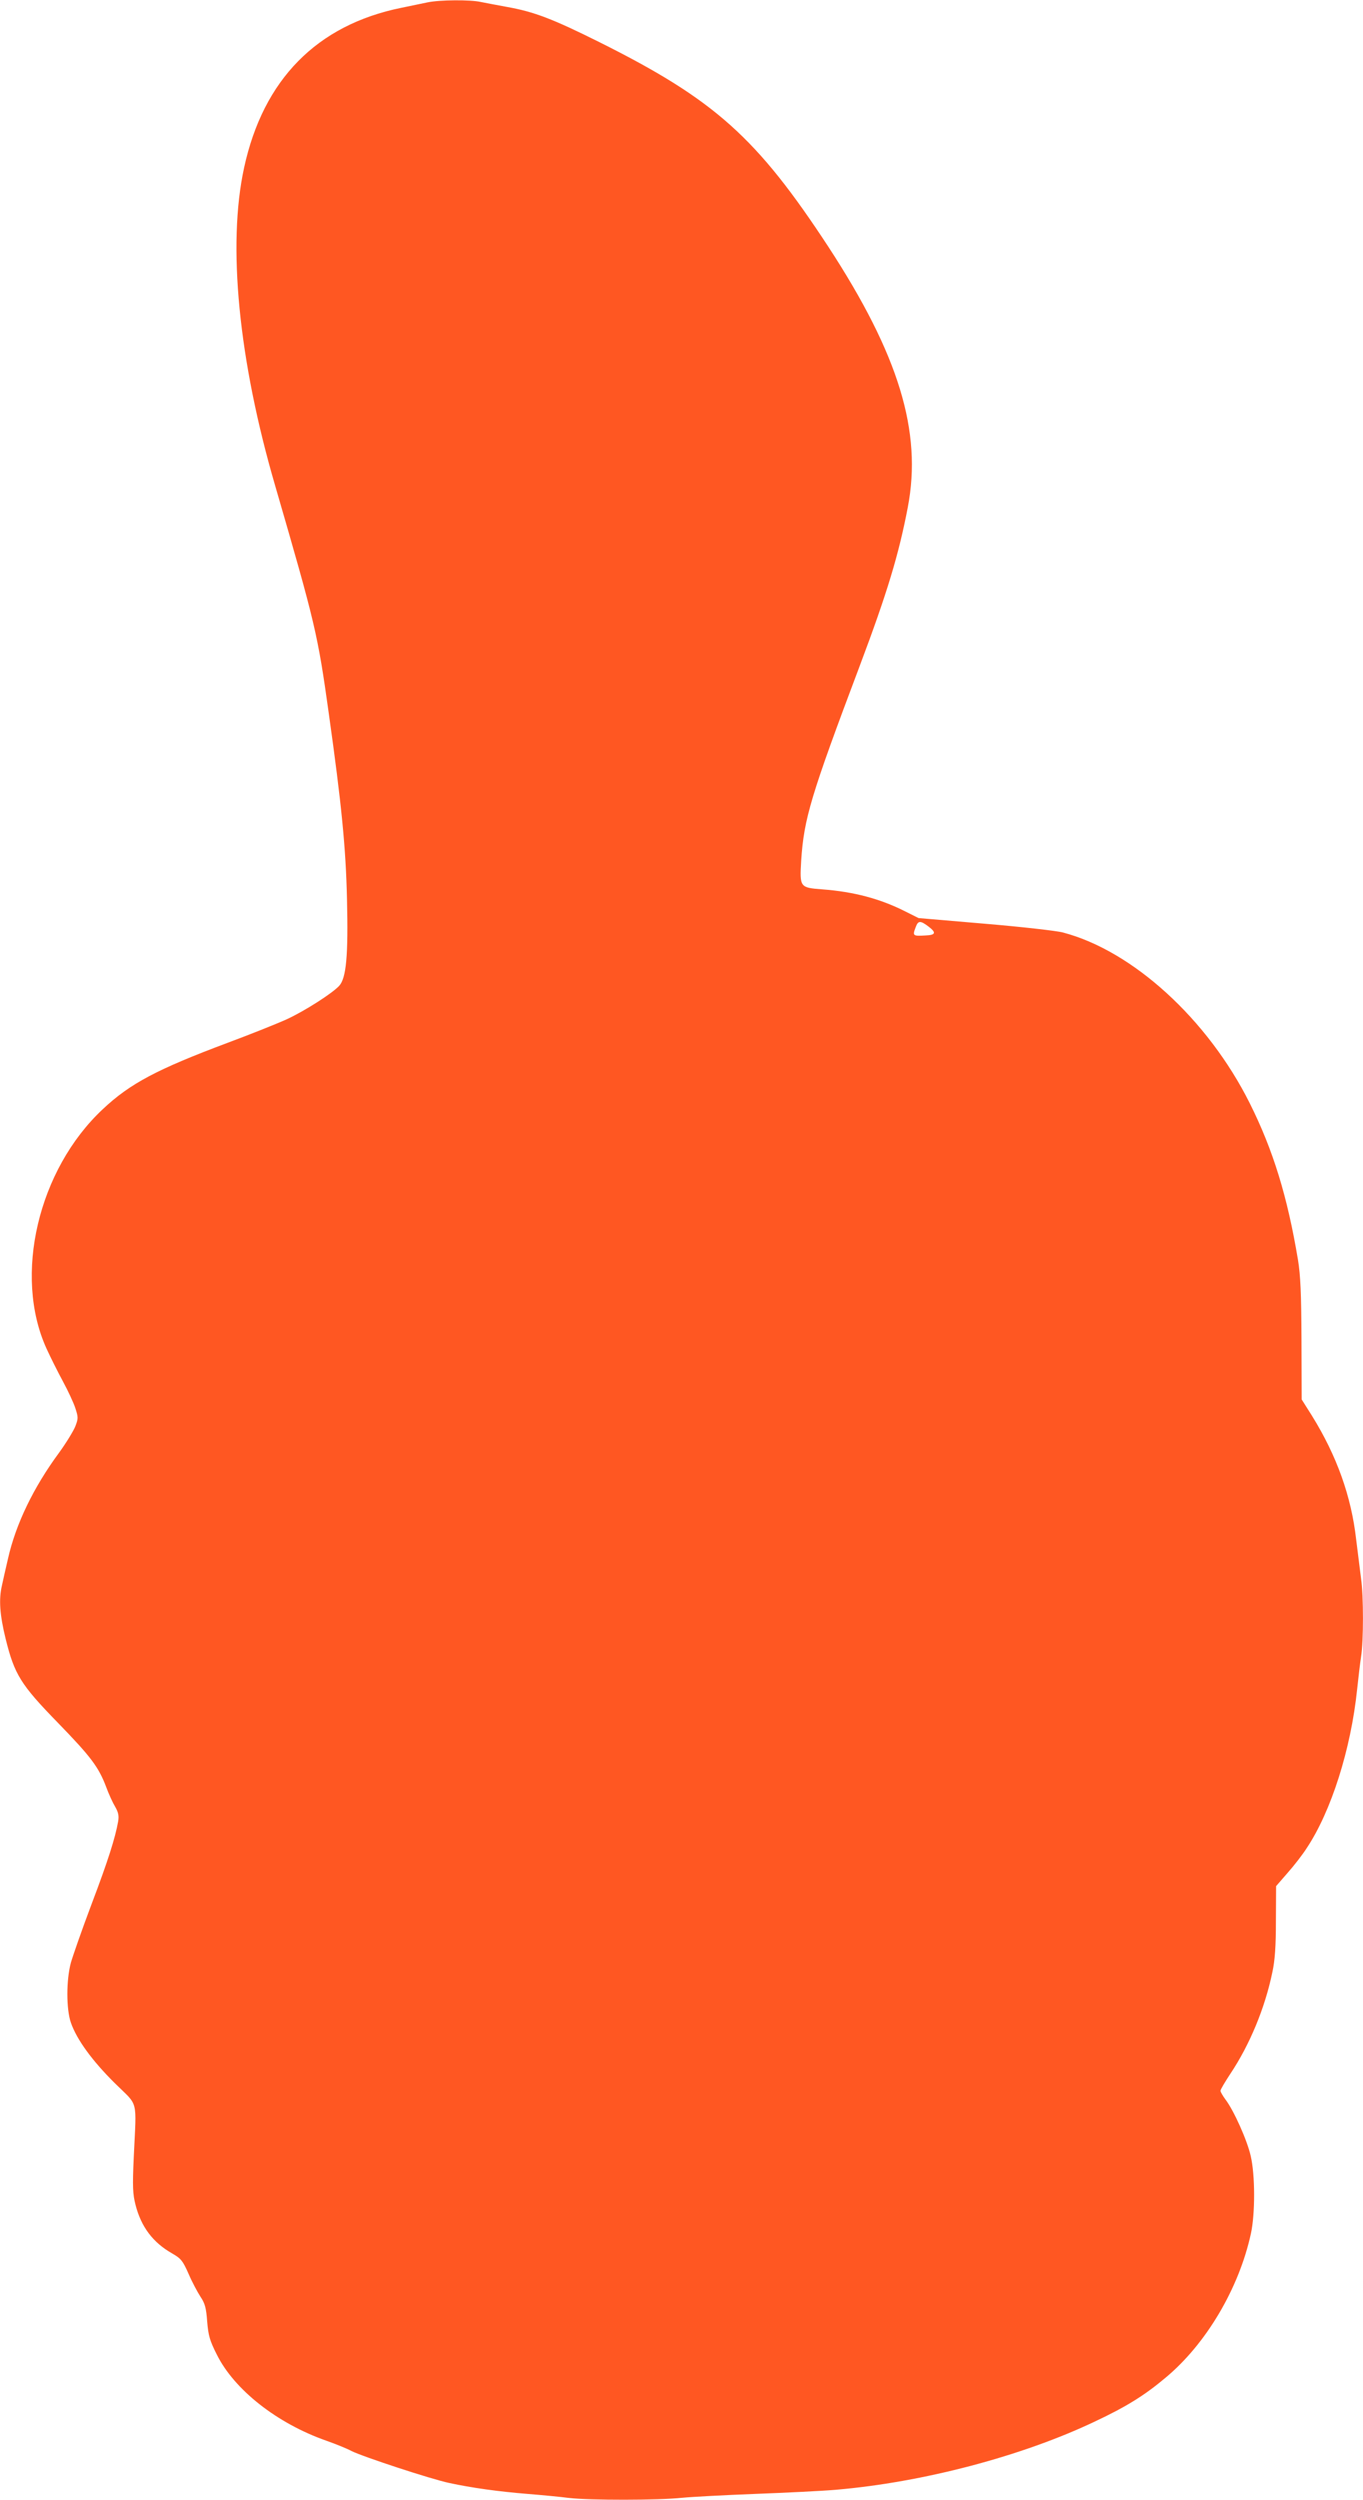 <?xml version="1.0" standalone="no"?>
<!DOCTYPE svg PUBLIC "-//W3C//DTD SVG 20010904//EN"
 "http://www.w3.org/TR/2001/REC-SVG-20010904/DTD/svg10.dtd">
<svg version="1.0" xmlns="http://www.w3.org/2000/svg"
 width="698pt" height="1280pt" viewBox="0 0 698 1280"
 preserveAspectRatio="xMidYMid meet">
<g transform="translate(0,1280) scale(0.1,-0.1)"
fill="#ff5722" stroke="none">
<path d="M2190 12788 c-25 -5 -85 -18 -135 -28 -432 -88 -707 -367 -805 -819
-86 -395 -29 -984 160 -1631 204 -703 217 -755 274 -1165 65 -463 87 -684 93
-950 7 -290 -4 -404 -40 -443 -36 -39 -177 -129 -268 -171 -46 -21 -183 -76
-304 -121 -360 -135 -499 -208 -639 -340 -331 -310 -458 -851 -288 -1225 20
-44 58 -120 84 -168 26 -48 55 -110 64 -138 15 -46 15 -53 0 -92 -9 -23 -46
-84 -83 -135 -132 -179 -222 -366 -262 -543 -12 -52 -26 -113 -31 -137 -17
-72 -11 -152 19 -274 45 -182 77 -234 266 -428 171 -176 210 -228 249 -331 13
-36 34 -81 46 -101 16 -28 20 -46 15 -75 -15 -84 -51 -199 -136 -423 -49 -130
-96 -265 -106 -300 -24 -89 -24 -238 0 -307 30 -87 110 -196 224 -309 124
-123 112 -73 98 -379 -7 -154 -5 -190 9 -245 29 -113 89 -193 188 -249 45 -26
54 -37 84 -105 18 -42 46 -94 61 -117 23 -34 29 -58 34 -127 6 -71 13 -97 49
-168 89 -180 308 -353 562 -442 48 -17 105 -40 127 -52 57 -29 410 -145 501
-164 115 -25 252 -44 400 -56 74 -6 171 -15 215 -21 103 -12 460 -12 578 1 51
5 220 14 377 20 157 6 341 15 410 21 446 38 955 172 1330 351 157 74 251 132
359 223 207 172 376 457 437 738 22 100 22 300 -1 397 -18 81 -87 234 -129
289 -14 19 -26 40 -26 45 0 6 23 45 50 86 99 148 178 337 216 522 13 60 18
133 18 261 l1 179 59 68 c33 37 77 94 98 127 125 188 226 505 258 813 6 58 15
133 20 166 13 79 13 314 0 401 -5 38 -16 127 -25 200 -25 221 -99 428 -226
633 l-53 84 -1 306 c-1 238 -5 328 -18 409 -54 324 -127 562 -247 802 -215
430 -599 780 -956 874 -33 9 -212 29 -400 45 l-340 29 -70 35 c-127 64 -262
100 -423 112 -115 9 -116 10 -108 148 14 214 49 331 300 997 140 372 200 570
246 812 74 387 -46 780 -406 1332 -368 562 -583 754 -1173 1049 -241 120 -335
156 -476 181 -49 9 -108 20 -132 25 -52 12 -211 11 -272 -2z m2567 -4734 c39
-30 34 -42 -17 -44 -66 -4 -68 -2 -50 44 12 33 24 33 67 0z"/>
</g>
</svg>
